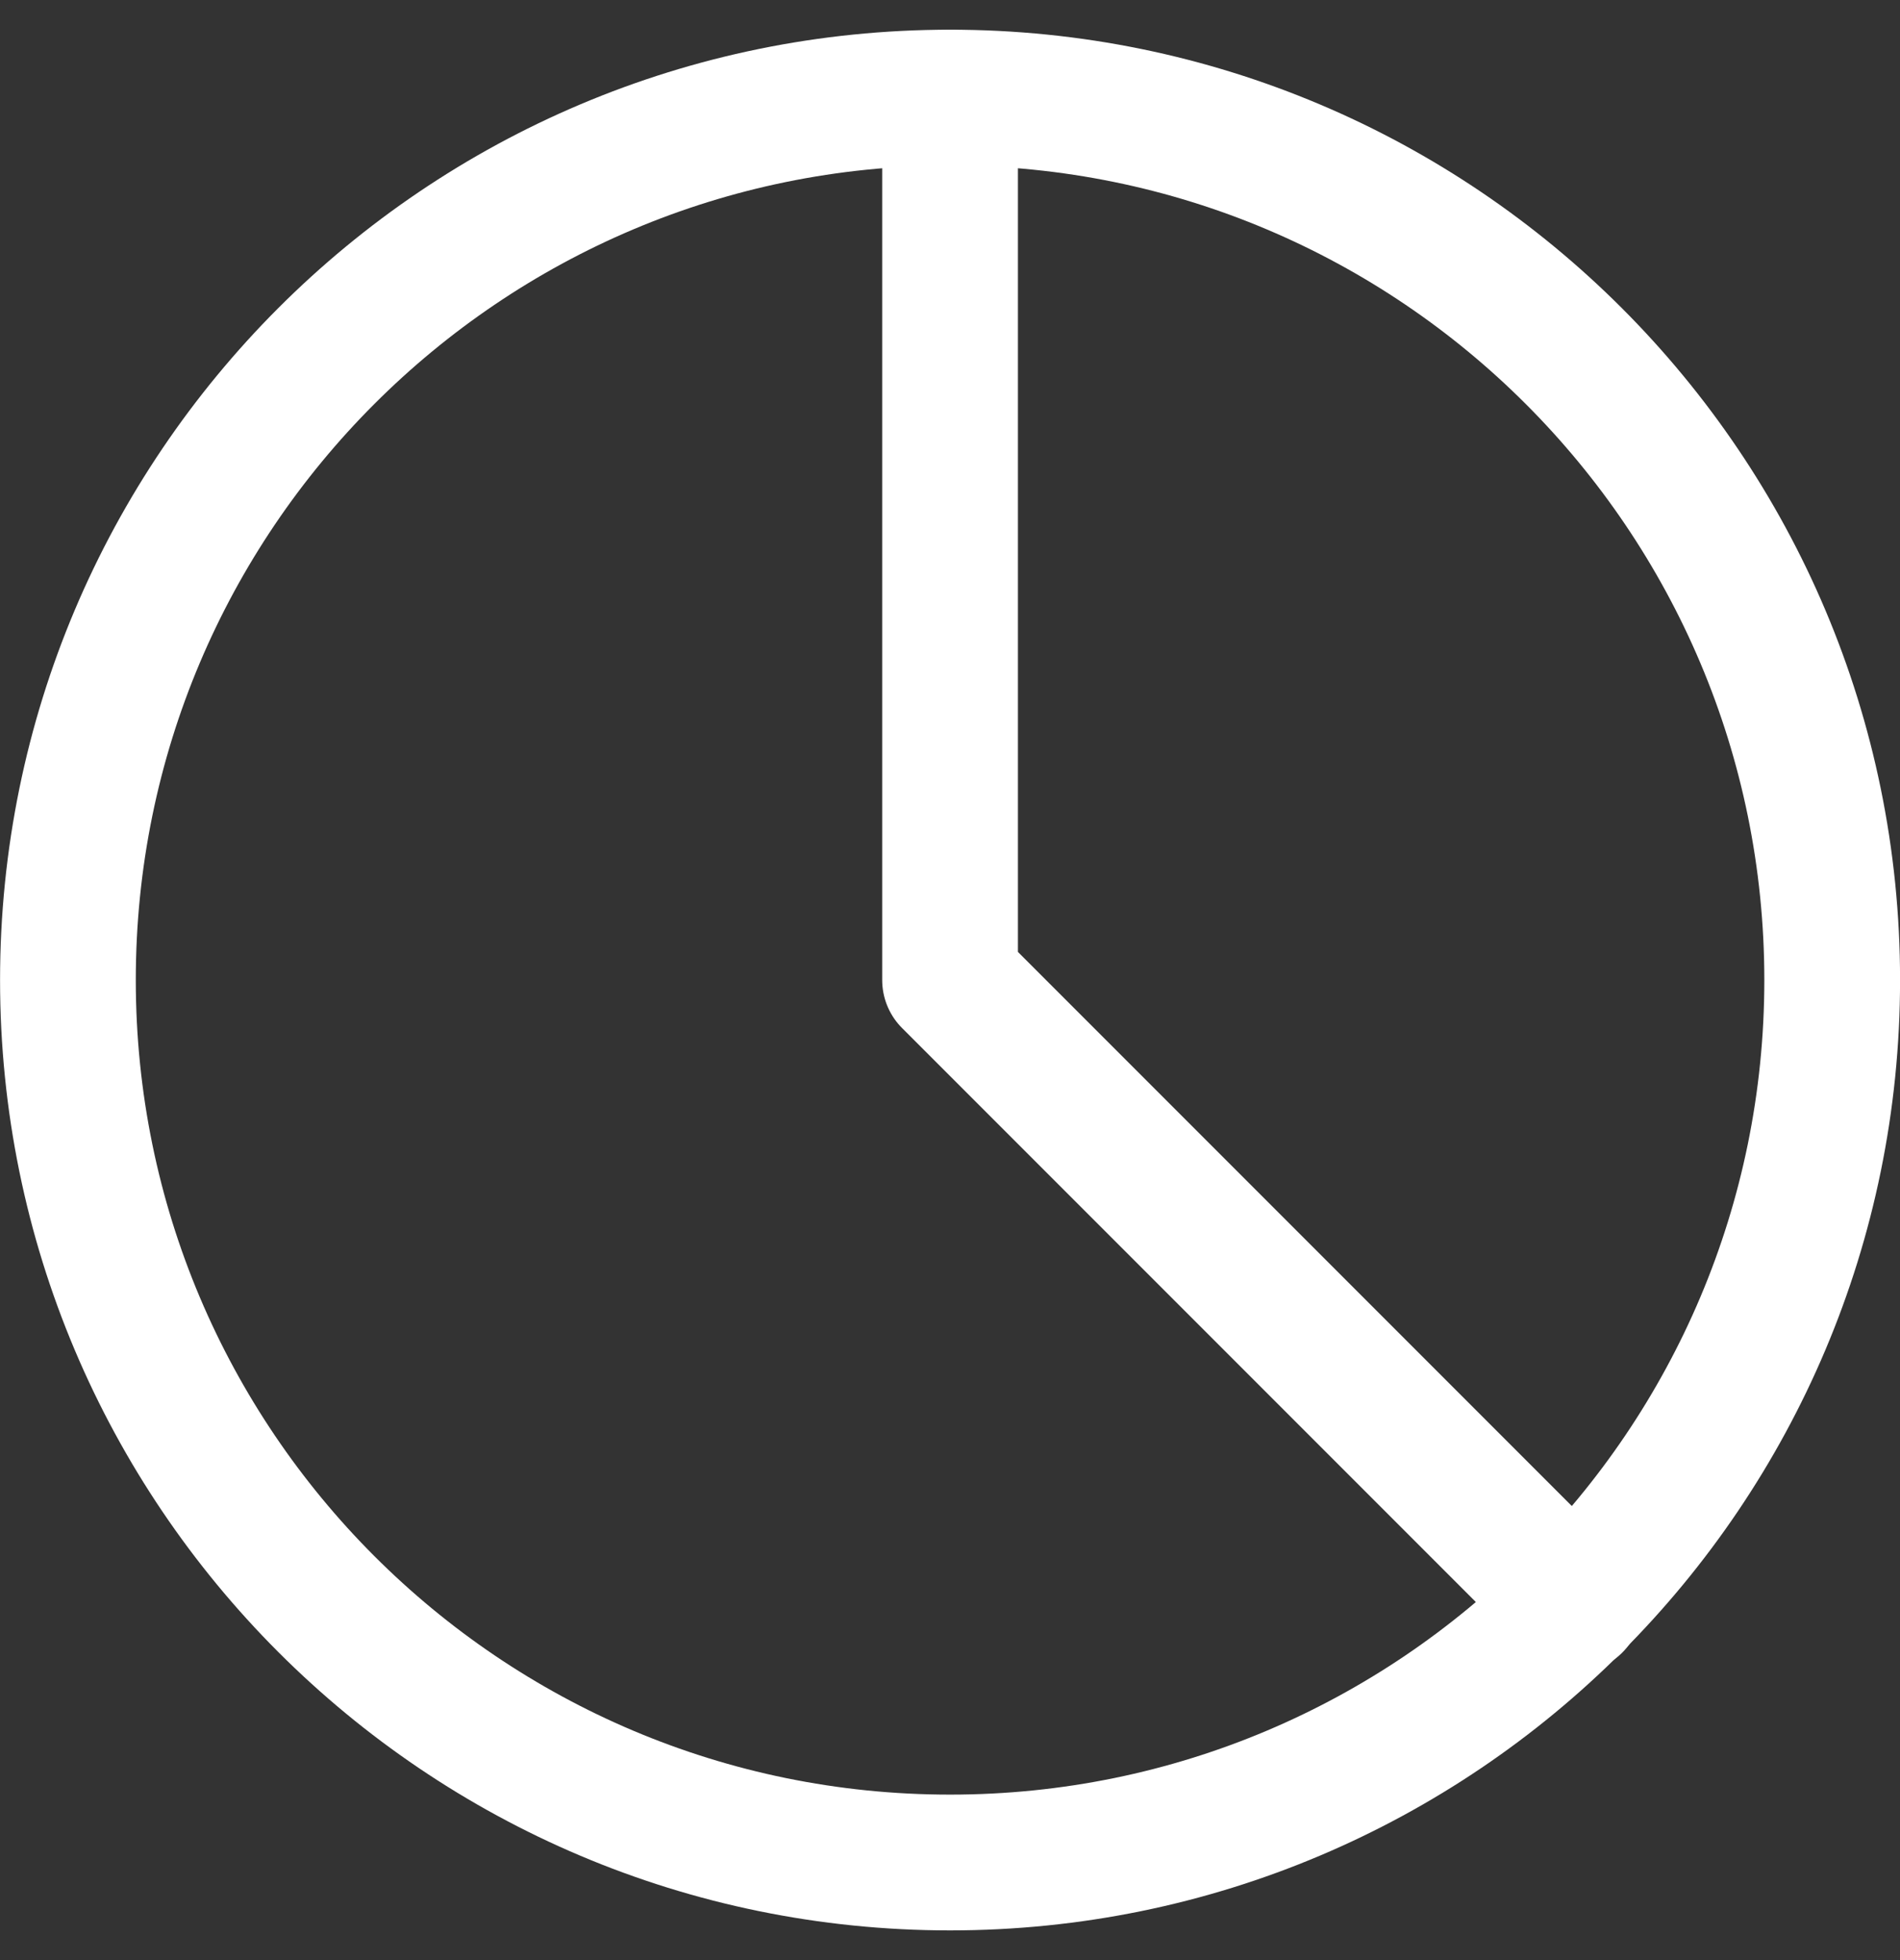 <svg width="32" height="33" viewBox="0 0 32 33" fill="none" xmlns="http://www.w3.org/2000/svg">
<rect x="0" y="0" width="32" height="33" fill="#333333" stroke="none"/>
<g clip-path="url(#clip0_21040_5517)">
<path d="M16.001 31.357C24.206 31.357 30.858 24.705 30.858 16.5C30.858 8.295 24.206 1.643 16.001 1.643C7.795 1.643 1.144 8.295 1.144 16.5C1.144 24.705 7.795 31.357 16.001 31.357Z" stroke="white" stroke-width="2.286" stroke-linecap="round" stroke-linejoin="round"/>
<path d="M16.001 1.643V16.5L26.515 27.014" stroke="white" stroke-width="2.286" stroke-linecap="round" stroke-linejoin="round"/>
</g>
<defs>
<clipPath id="clip0_21040_5517">
<rect width="32" height="32" fill="white" transform="translate(0 0.5)"/>
</clipPath>
</defs>
</svg>
